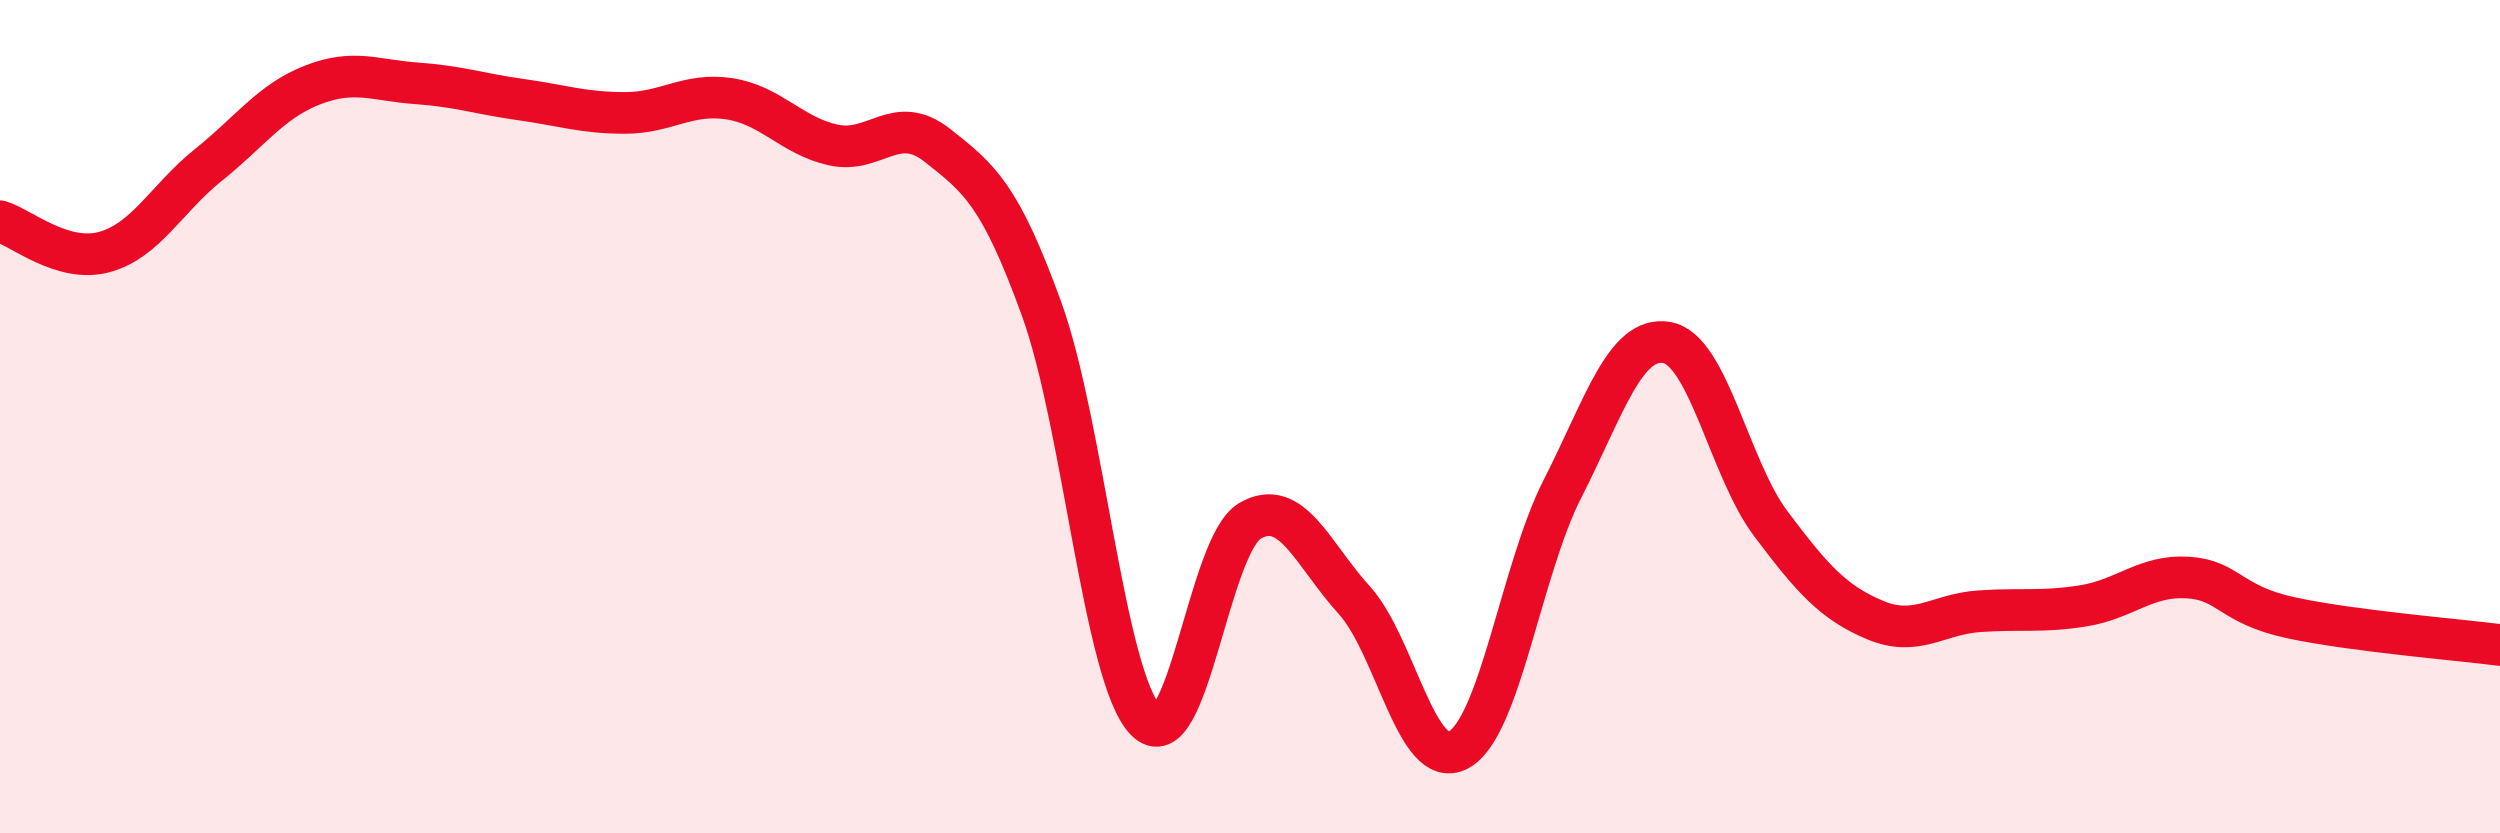 
    <svg width="60" height="20" viewBox="0 0 60 20" xmlns="http://www.w3.org/2000/svg">
      <path
        d="M 0,5.31 C 0.5,5.46 1.5,6.32 2.5,6.05 C 3.5,5.78 4,4.76 5,3.96 C 6,3.16 6.5,2.43 7.5,2.04 C 8.5,1.65 9,1.93 10,2 C 11,2.07 11.5,2.25 12.5,2.39 C 13.5,2.53 14,2.71 15,2.71 C 16,2.71 16.5,2.22 17.5,2.37 C 18.5,2.52 19,3.26 20,3.48 C 21,3.7 21.5,2.7 22.5,3.49 C 23.5,4.28 24,4.66 25,7.42 C 26,10.18 26.5,16.27 27.5,17.29 C 28.5,18.31 29,13.08 30,12.5 C 31,11.92 31.5,13.3 32.5,14.4 C 33.5,15.5 34,18.53 35,18 C 36,17.47 36.5,13.69 37.5,11.73 C 38.5,9.77 39,8.05 40,8.22 C 41,8.39 41.5,11.24 42.5,12.57 C 43.5,13.9 44,14.46 45,14.88 C 46,15.3 46.5,14.74 47.5,14.67 C 48.5,14.6 49,14.7 50,14.54 C 51,14.38 51.5,13.8 52.5,13.86 C 53.5,13.92 53.5,14.51 55,14.83 C 56.5,15.15 59,15.35 60,15.48L60 20L0 20Z"
        fill="#EB0A25"
        opacity="0.1"
        stroke-linecap="round"
        stroke-linejoin="round"
      />
      <path
        d="M 0,5.31 C 0.5,5.46 1.5,6.32 2.5,6.05 C 3.5,5.78 4,4.76 5,3.96 C 6,3.16 6.5,2.43 7.5,2.04 C 8.5,1.65 9,1.93 10,2 C 11,2.07 11.5,2.25 12.5,2.39 C 13.5,2.53 14,2.71 15,2.71 C 16,2.71 16.5,2.22 17.5,2.37 C 18.5,2.52 19,3.26 20,3.48 C 21,3.7 21.5,2.7 22.5,3.49 C 23.5,4.28 24,4.66 25,7.42 C 26,10.18 26.5,16.27 27.5,17.29 C 28.5,18.31 29,13.08 30,12.5 C 31,11.92 31.5,13.3 32.5,14.4 C 33.5,15.5 34,18.53 35,18 C 36,17.47 36.5,13.69 37.5,11.73 C 38.5,9.77 39,8.05 40,8.22 C 41,8.39 41.5,11.24 42.5,12.57 C 43.5,13.9 44,14.46 45,14.88 C 46,15.3 46.5,14.74 47.5,14.67 C 48.5,14.6 49,14.7 50,14.54 C 51,14.38 51.5,13.8 52.5,13.86 C 53.5,13.92 53.5,14.51 55,14.83 C 56.5,15.15 59,15.35 60,15.48"
        stroke="#EB0A25"
        stroke-width="1"
        fill="none"
        stroke-linecap="round"
        stroke-linejoin="round"
      />
    </svg>
  